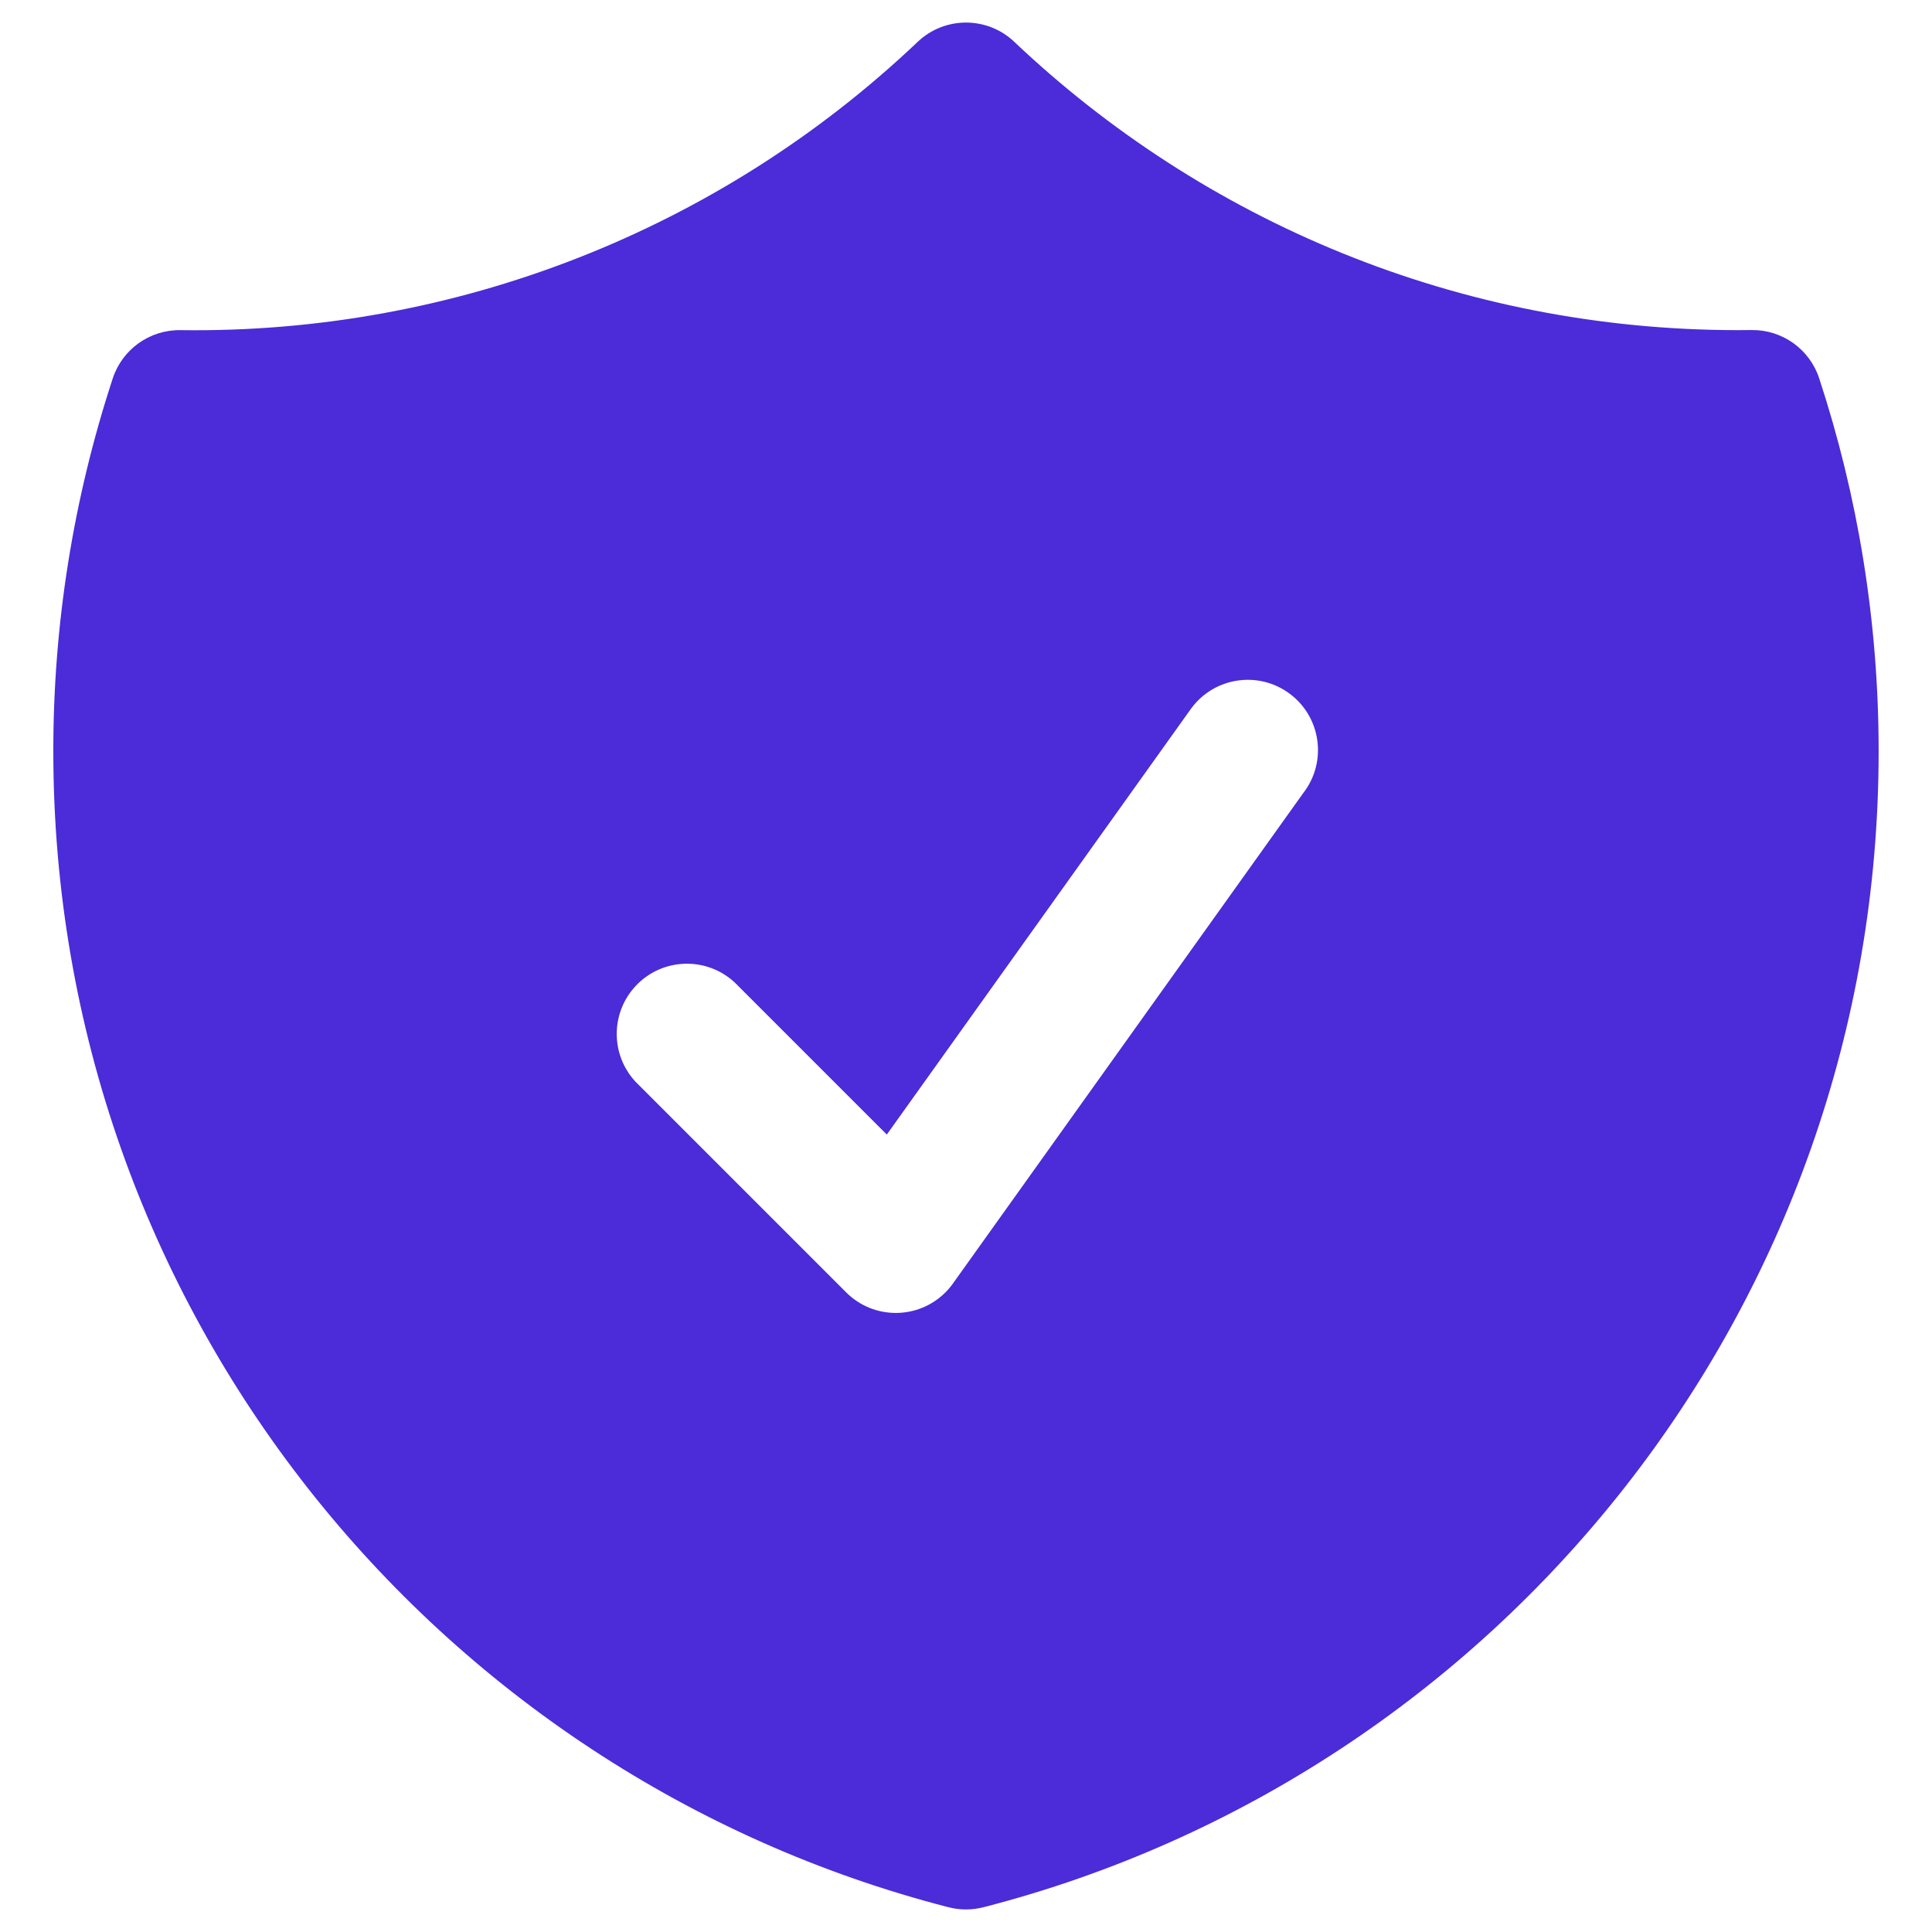 <?xml version="1.0" encoding="UTF-8"?><svg id="a" xmlns="http://www.w3.org/2000/svg" viewBox="0 0 1000 1000"><path d="M525,21.65c-14.02-13.29-35.98-13.29-50,0-102.85,97.67-239.83,151.23-381.65,149.23-15.86-.21-30.01,9.89-34.98,24.95-20.45,62.32-30.83,127.49-30.77,193.08,0,287.89,196.9,529.71,463.33,598.27,5.94,1.53,12.18,1.53,18.12,0,266.43-68.56,463.33-310.38,463.33-598.27,0-67.35-10.8-132.27-30.77-193.08-4.95-15.08-19.11-25.2-34.98-25l-6.93.05c-145.16,0-276.99-56.69-374.72-149.23ZM674.91,410.03c12.05-16.05,8.8-38.83-7.25-50.88-16.05-12.05-38.83-8.8-50.88,7.25-.34.45-.67.91-.98,1.37l-156.79,219.48-78.68-78.68c-14.68-13.68-37.68-12.87-51.36,1.81-13,13.96-13,35.59,0,49.55l109.01,109.01c14.2,14.19,37.2,14.18,51.39-.02,1.4-1.4,2.69-2.92,3.84-4.54,0,0,181.69-254.37,181.69-254.37Z" fill="#4c2bd8" fill-rule="evenodd"/></svg>